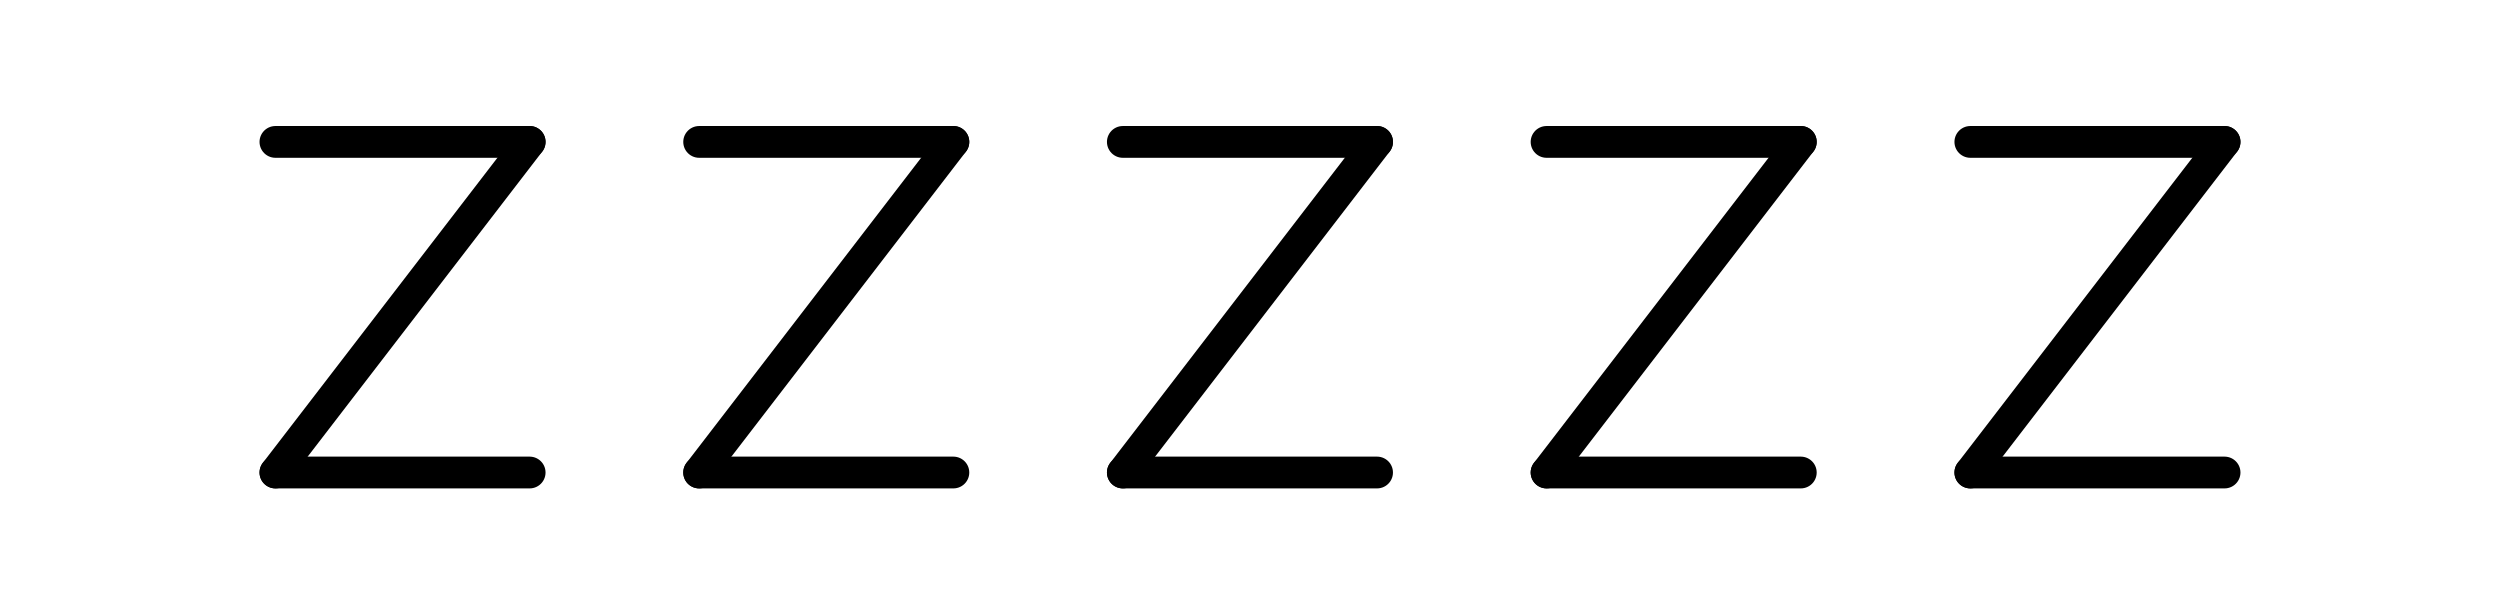 <svg xmlns="http://www.w3.org/2000/svg" width="236" height="58" viewBox="0 0 236 58" fill="none">
  <path d="M26 13.396L49.999 13.396" stroke="black" stroke-width="3" stroke-linecap="round"/>
  <path d="M26 44.605H49.999" stroke="black" stroke-width="3" stroke-linecap="round"/>
  <path d="M26 44.605L49.999 13.396" stroke="black" stroke-width="3" stroke-linecap="round"/>
  <path d="M66 13.396L89.999 13.396" stroke="black" stroke-width="3" stroke-linecap="round"/>
  <path d="M66 44.605H89.999" stroke="black" stroke-width="3" stroke-linecap="round"/>
  <path d="M66 44.605L89.999 13.396" stroke="black" stroke-width="3" stroke-linecap="round"/>
  <path d="M105.996 13.396L129.995 13.396" stroke="black" stroke-width="3" stroke-linecap="round"/>
  <path d="M105.996 44.605H129.995" stroke="black" stroke-width="3" stroke-linecap="round"/>
  <path d="M105.996 44.605L129.995 13.396" stroke="black" stroke-width="3" stroke-linecap="round"/>
  <path d="M186 13.396L209.999 13.396" stroke="black" stroke-width="3" stroke-linecap="round"/>
  <path d="M186 44.605H209.999" stroke="black" stroke-width="3" stroke-linecap="round"/>
  <path d="M186 44.605L209.999 13.396" stroke="black" stroke-width="3" stroke-linecap="round"/>
  <path d="M145.996 13.396L169.995 13.396" stroke="black" stroke-width="3" stroke-linecap="round"/>
  <path d="M145.996 44.605H169.995" stroke="black" stroke-width="3" stroke-linecap="round"/>
  <path d="M145.996 44.605L169.995 13.396" stroke="black" stroke-width="3" stroke-linecap="round"/>
</svg>
